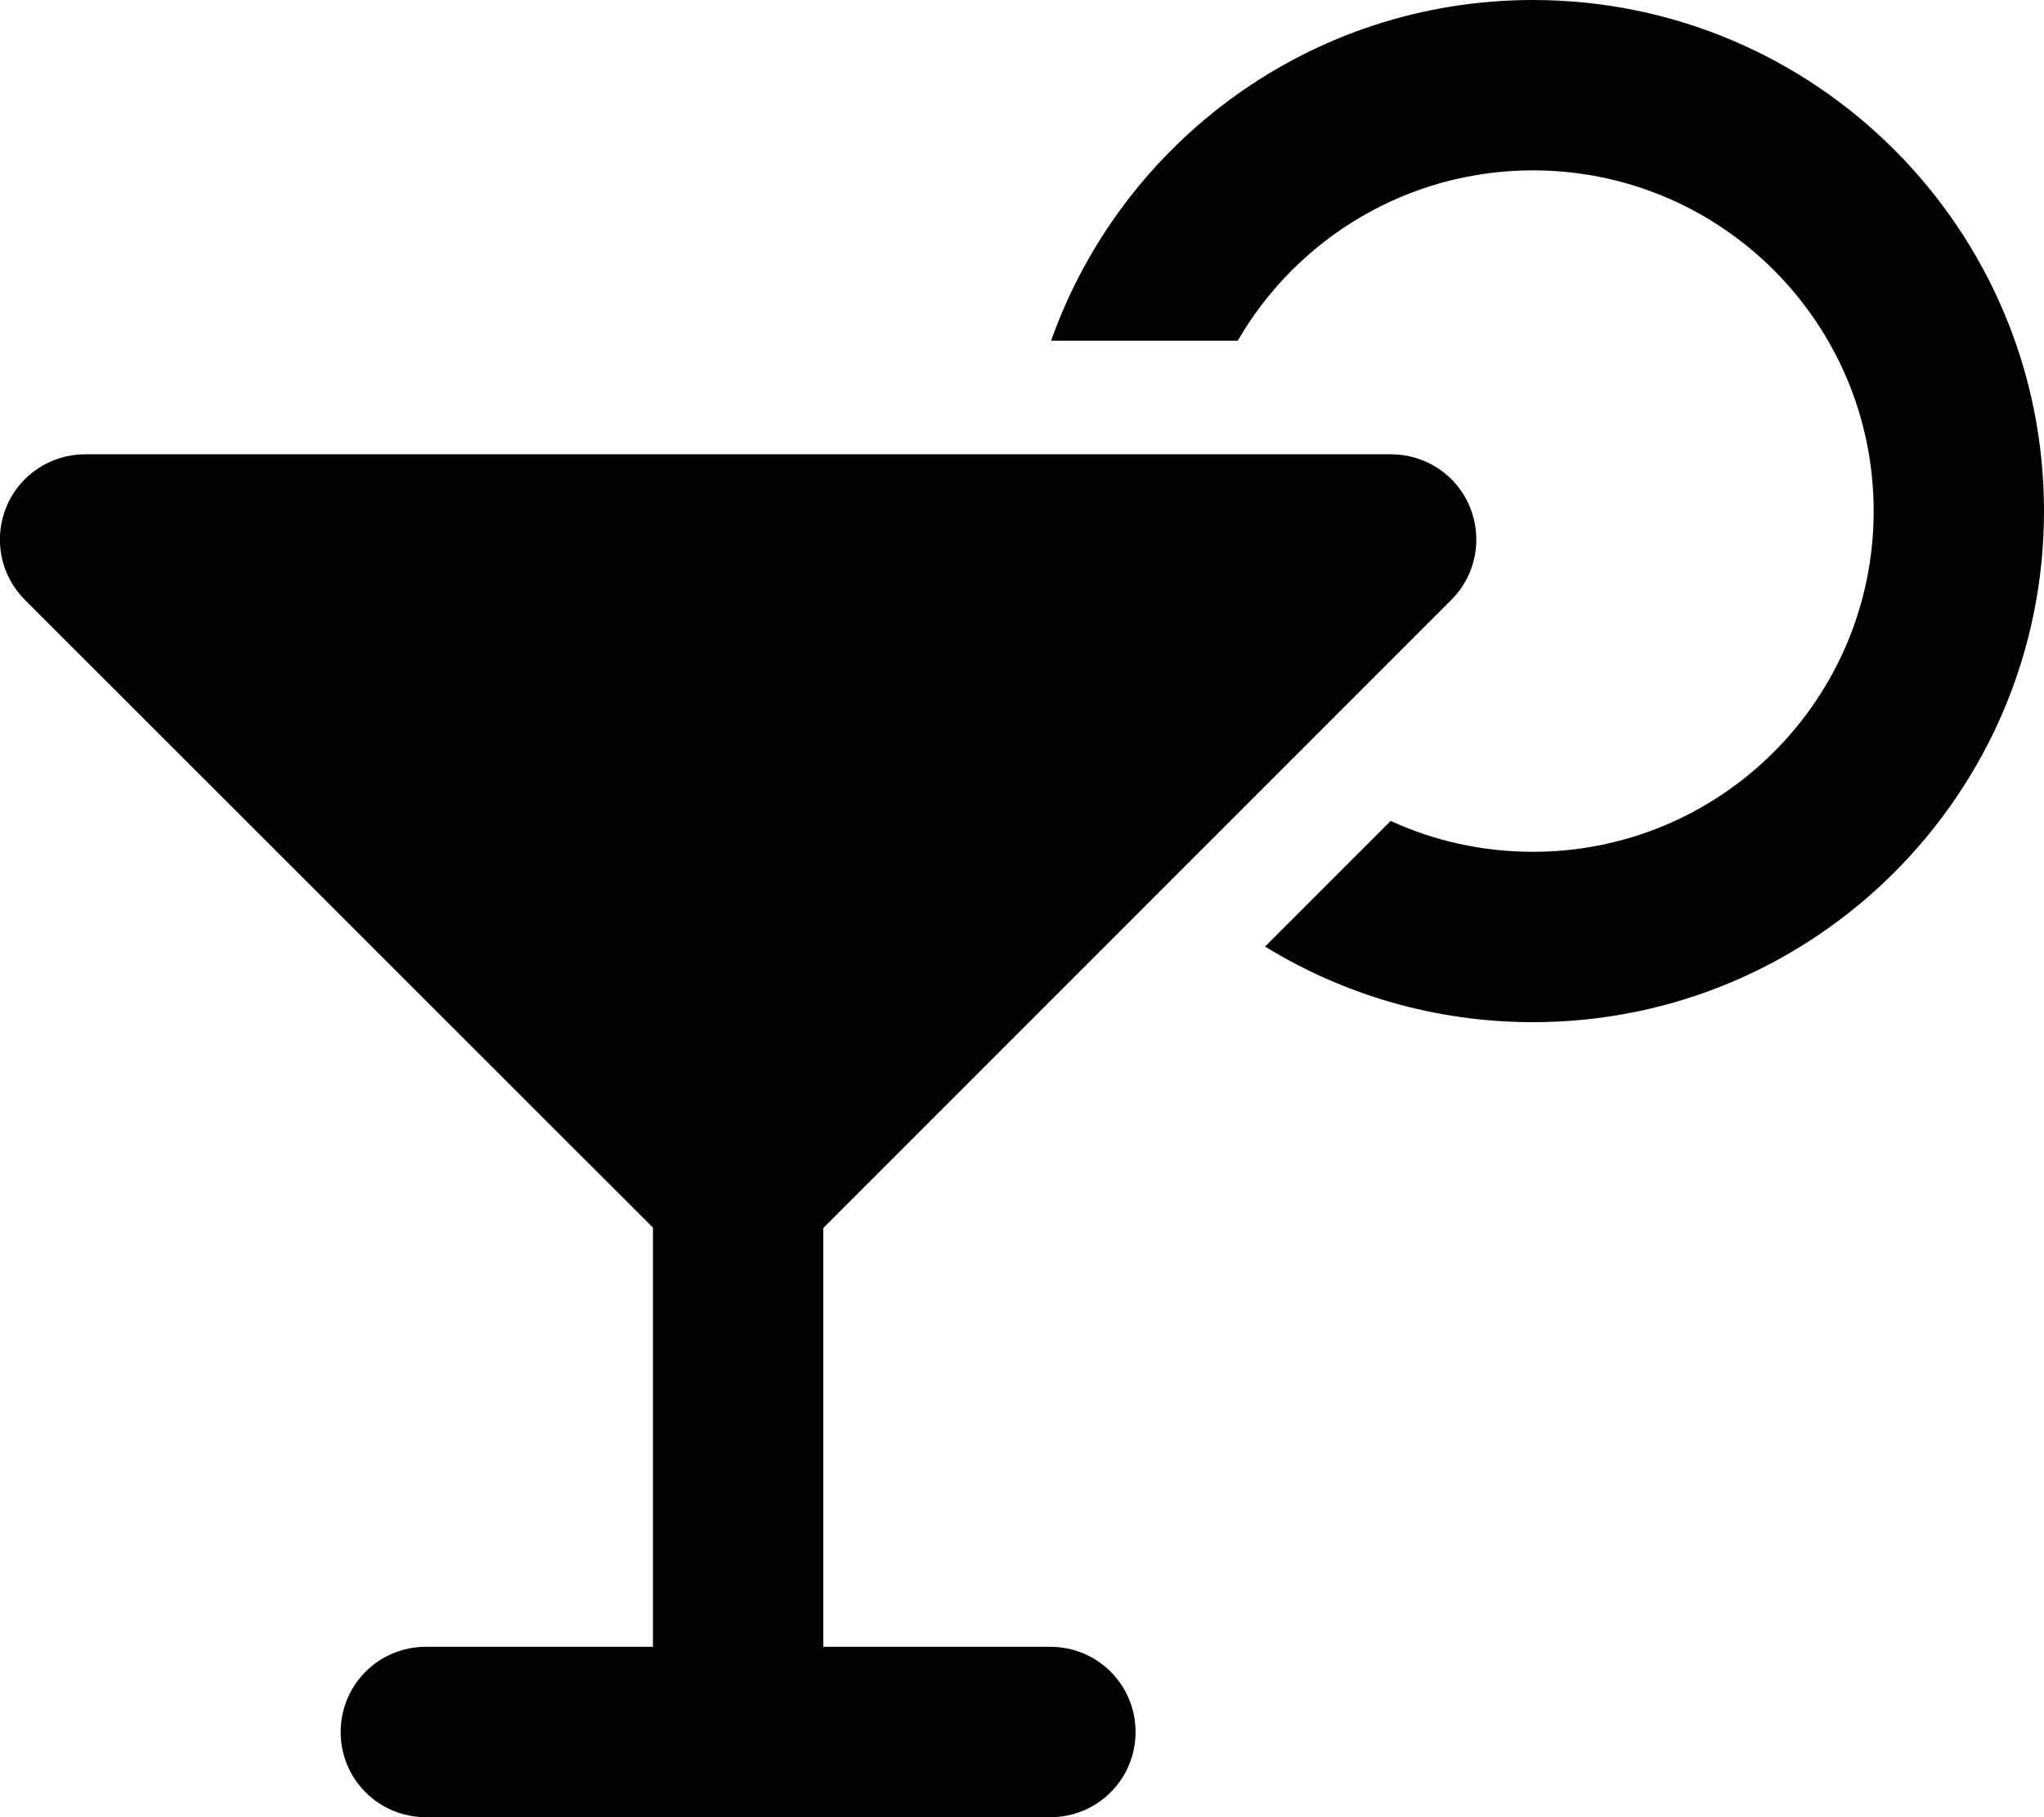 <?xml version="1.0" encoding="utf-8"?>
<svg xmlns="http://www.w3.org/2000/svg" viewBox="0 0 576 512" width="576px" height="512px"><!--!Font Awesome Free 6.5.1 by @fontawesome - https://fontawesome.com License - https://fontawesome.com/license/free Copyright 2024 Fonticons, Inc.--><path d="M432 240c53 0 96-43 96-96s-43-96-96-96c-35.5 0-66.6 19.3-83.2 48H296.2C316 40.1 369.3 0 432 0c79.5 0 144 64.5 144 144s-64.5 144-144 144c-27.7 0-53.5-7.8-75.5-21.3l35.4-35.4c12.2 5.6 25.8 8.7 40.1 8.7zM1.8 142.8C5.5 133.8 14.3 128 24 128H392c9.7 0 18.5 5.8 22.2 14.8s1.7 19.3-5.2 26.2l-177 177V464h64c13.3 0 24 10.7 24 24s-10.7 24-24 24H208 120c-13.3 0-24-10.7-24-24s10.7-24 24-24h64V345.9L7 169c-6.9-6.9-8.9-17.2-5.2-26.2z"/></svg>

